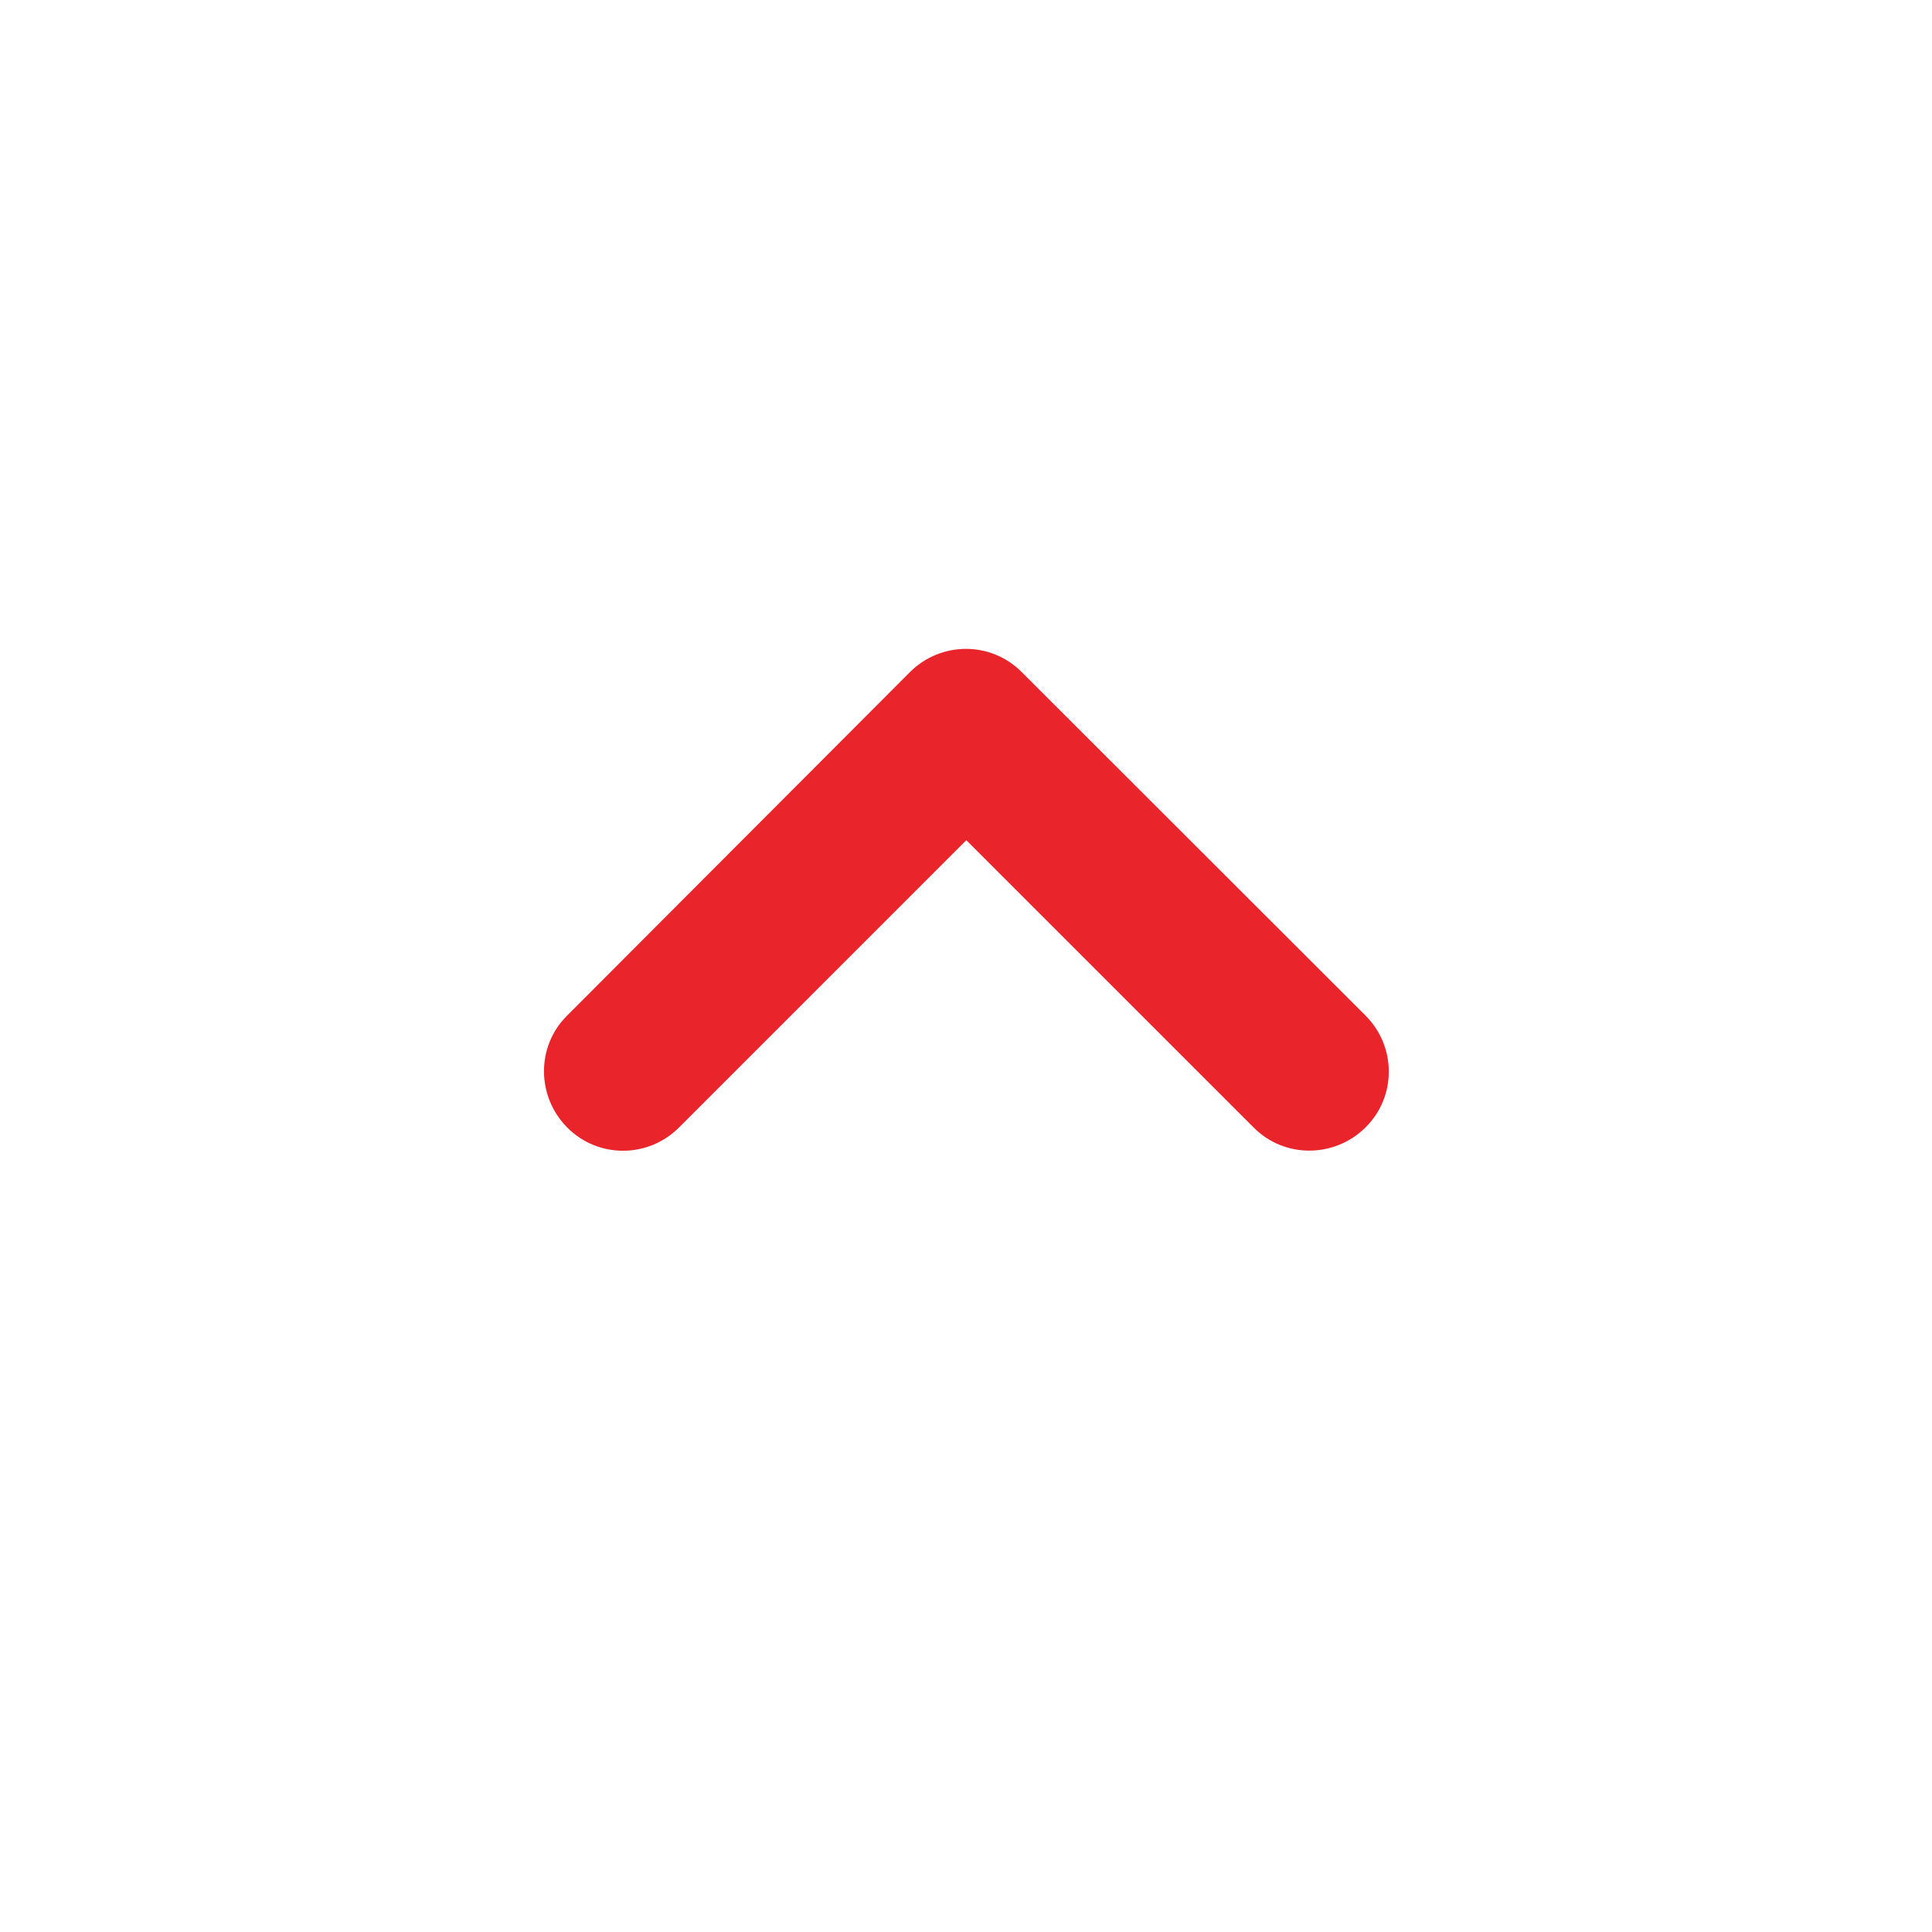 <svg width="64" height="64" viewBox="0 0 64 64" fill="none" xmlns="http://www.w3.org/2000/svg">
<g id="Social Media" filter="url(#filter0_d_2422_12784)">
<circle id="Ellipse 13" cx="32.5" cy="29.5" r="18.5" fill="#E9252B"/>
<path id="Vector" d="M32 58C39.426 58 46.548 55.05 51.799 49.799C57.05 44.548 60 37.426 60 30C60 22.574 57.05 15.452 51.799 10.201C46.548 4.95 39.426 2 32 2C24.574 2 17.452 4.95 12.201 10.201C6.95 15.452 4 22.574 4 30C4 37.426 6.95 44.548 12.201 49.799C17.452 55.05 24.574 58 32 58ZM45.234 31.641C46.263 32.669 46.263 34.331 45.234 35.348C44.206 36.366 42.544 36.377 41.527 35.348L32.011 25.833L22.495 35.348C21.467 36.377 19.805 36.377 18.788 35.348C17.77 34.32 17.759 32.658 18.788 31.641L30.141 20.266C31.169 19.238 32.831 19.238 33.848 20.266L45.234 31.641Z" fill="white"/>
</g>
<defs>
<filter id="filter0_d_2422_12784" x="0" y="0" width="64" height="64" filterUnits="userSpaceOnUse" color-interpolation-filters="sRGB">
<feFlood flood-opacity="0" result="BackgroundImageFix"/>
<feColorMatrix in="SourceAlpha" type="matrix" values="0 0 0 0 0 0 0 0 0 0 0 0 0 0 0 0 0 0 127 0" result="hardAlpha"/>
<feOffset dy="2"/>
<feGaussianBlur stdDeviation="2"/>
<feComposite in2="hardAlpha" operator="out"/>
<feColorMatrix type="matrix" values="0 0 0 0 0 0 0 0 0 0 0 0 0 0 0 0 0 0 0.1 0"/>
<feBlend mode="normal" in2="BackgroundImageFix" result="effect1_dropShadow_2422_12784"/>
<feBlend mode="normal" in="SourceGraphic" in2="effect1_dropShadow_2422_12784" result="shape"/>
</filter>
</defs>
</svg>
